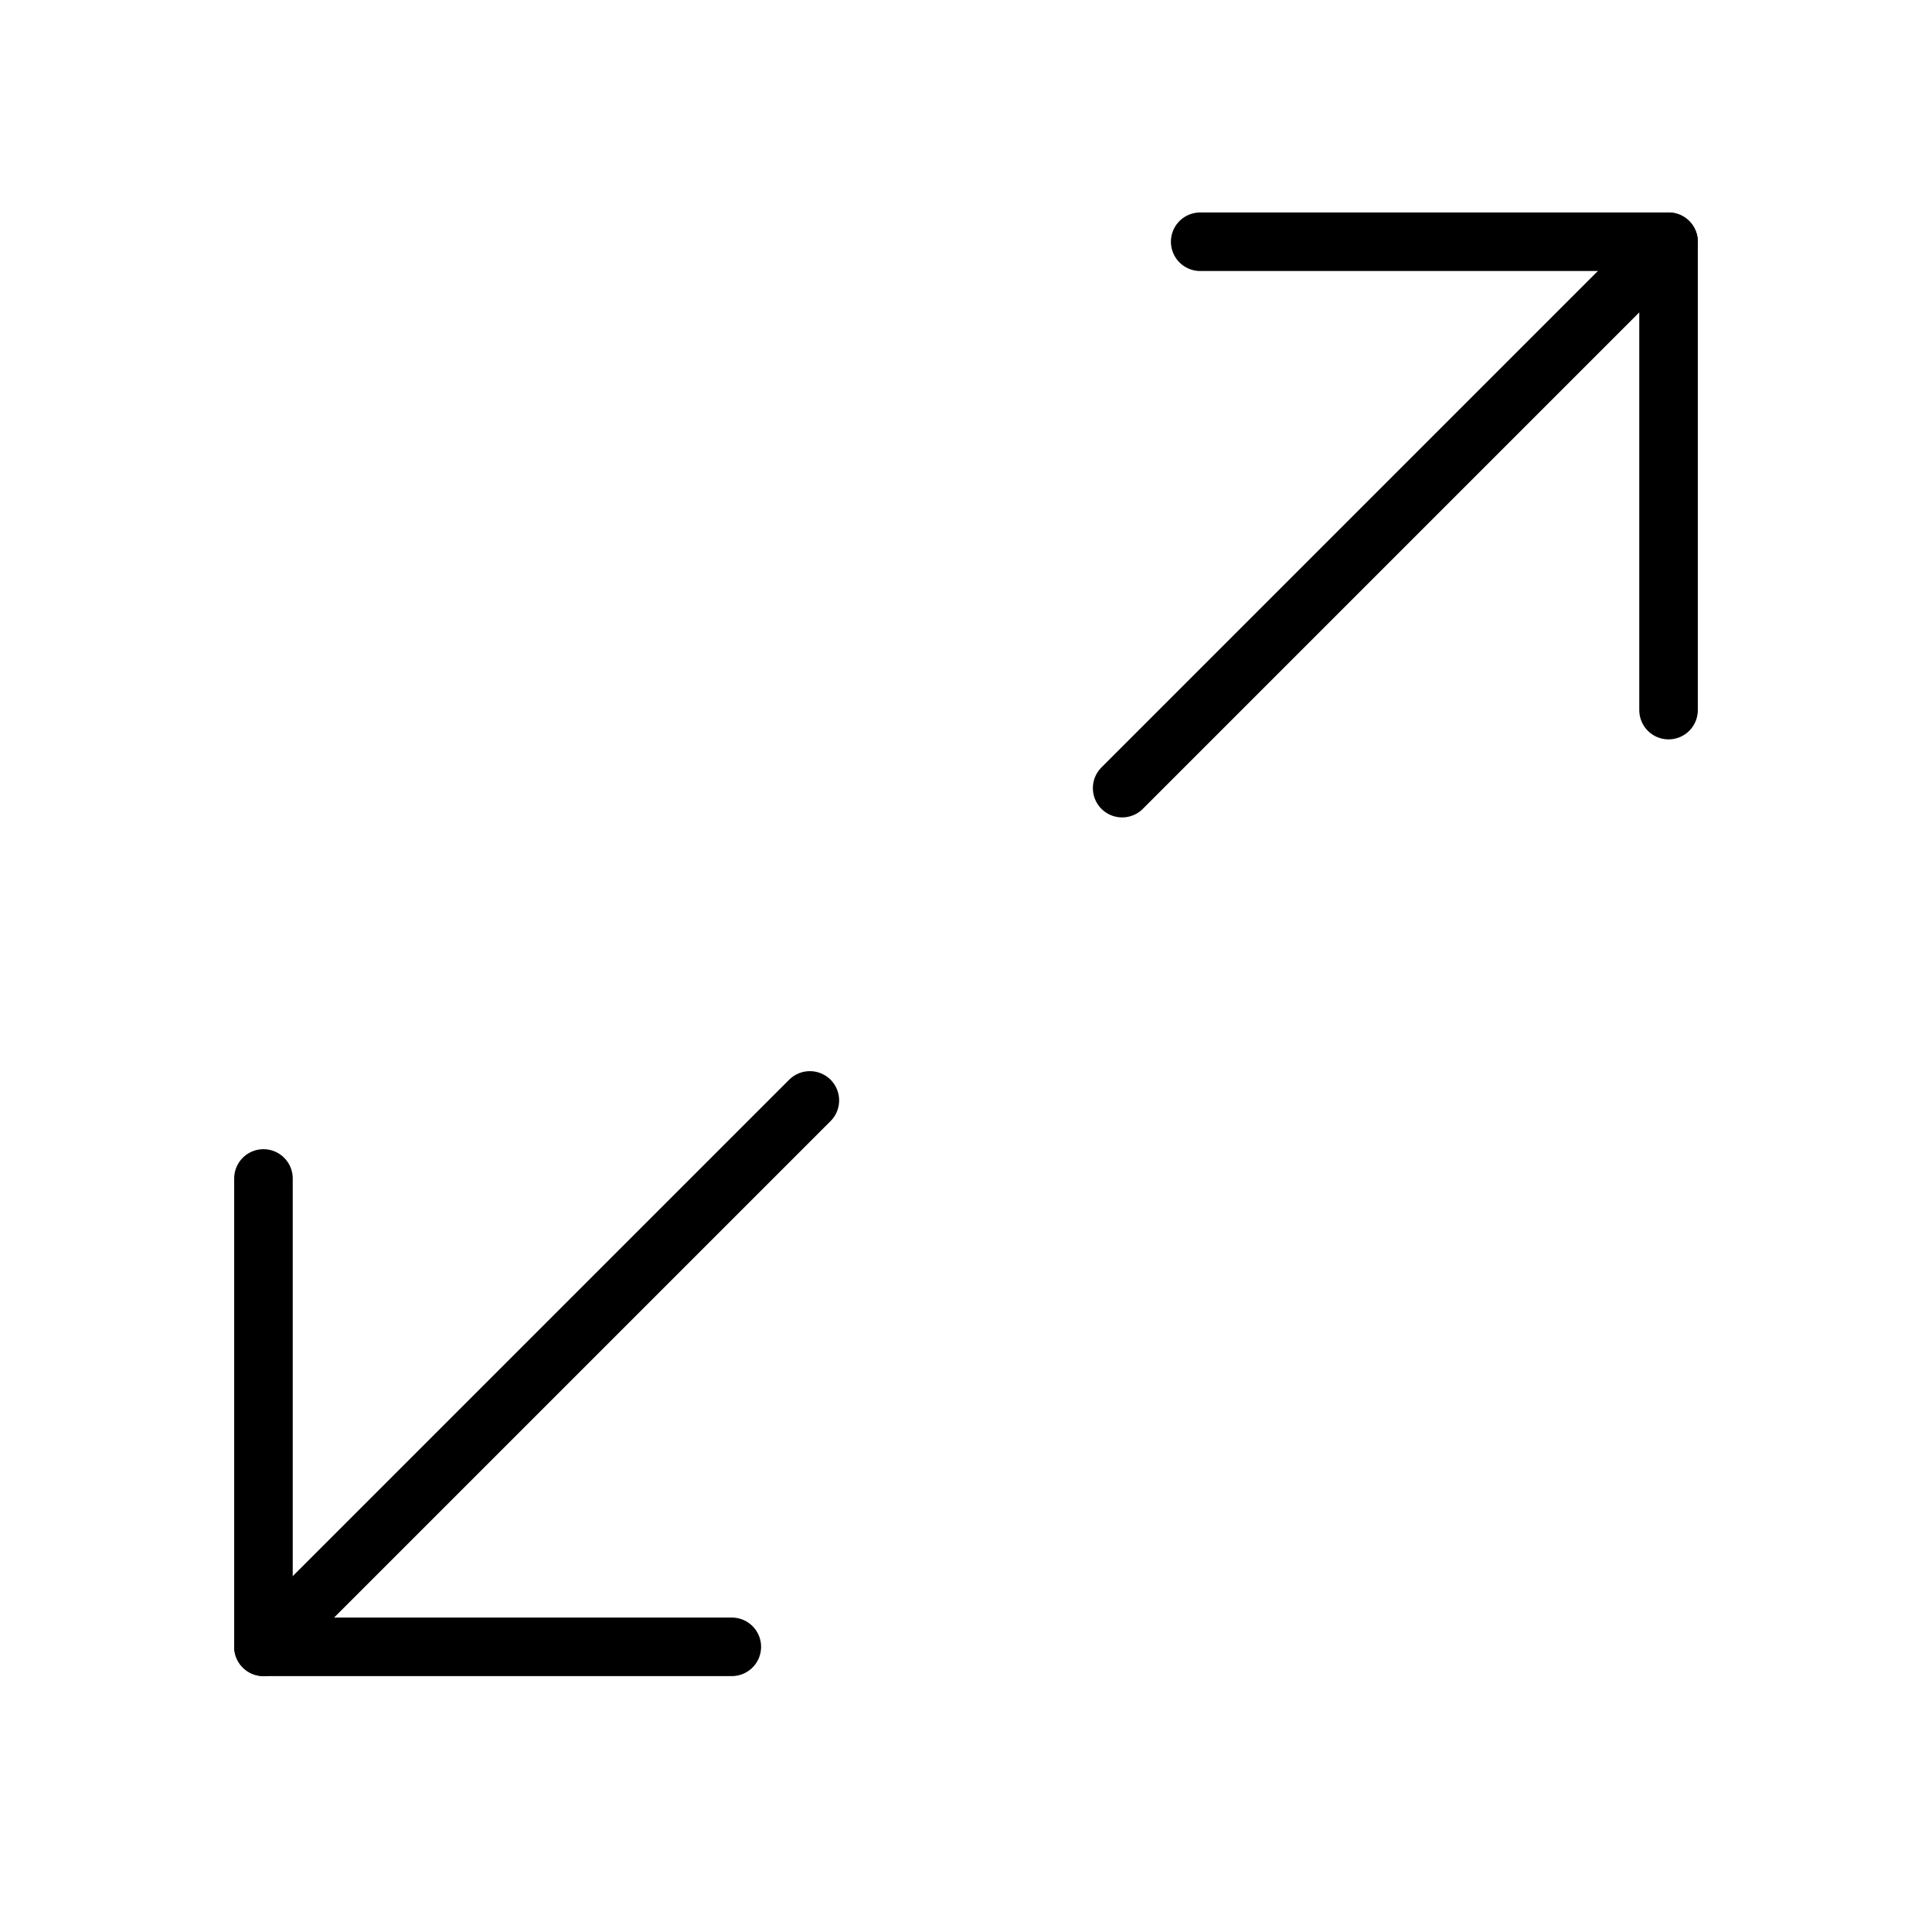 <svg width="33" height="33" viewBox="0 0 33 33" fill="none" xmlns="http://www.w3.org/2000/svg">
<path d="M20.5 4.129H28.5V12.129" stroke="black" stroke-linecap="round" stroke-linejoin="round"/>
<path d="M12.5 28.129H4.5V20.129" stroke="black" stroke-linecap="round" stroke-linejoin="round"/>
<path d="M28.5 4.129L19.167 13.462" stroke="black" stroke-linecap="round" stroke-linejoin="round"/>
<path d="M4.5 28.129L13.833 18.796" stroke="black" stroke-linecap="round" stroke-linejoin="round"/>
</svg>
